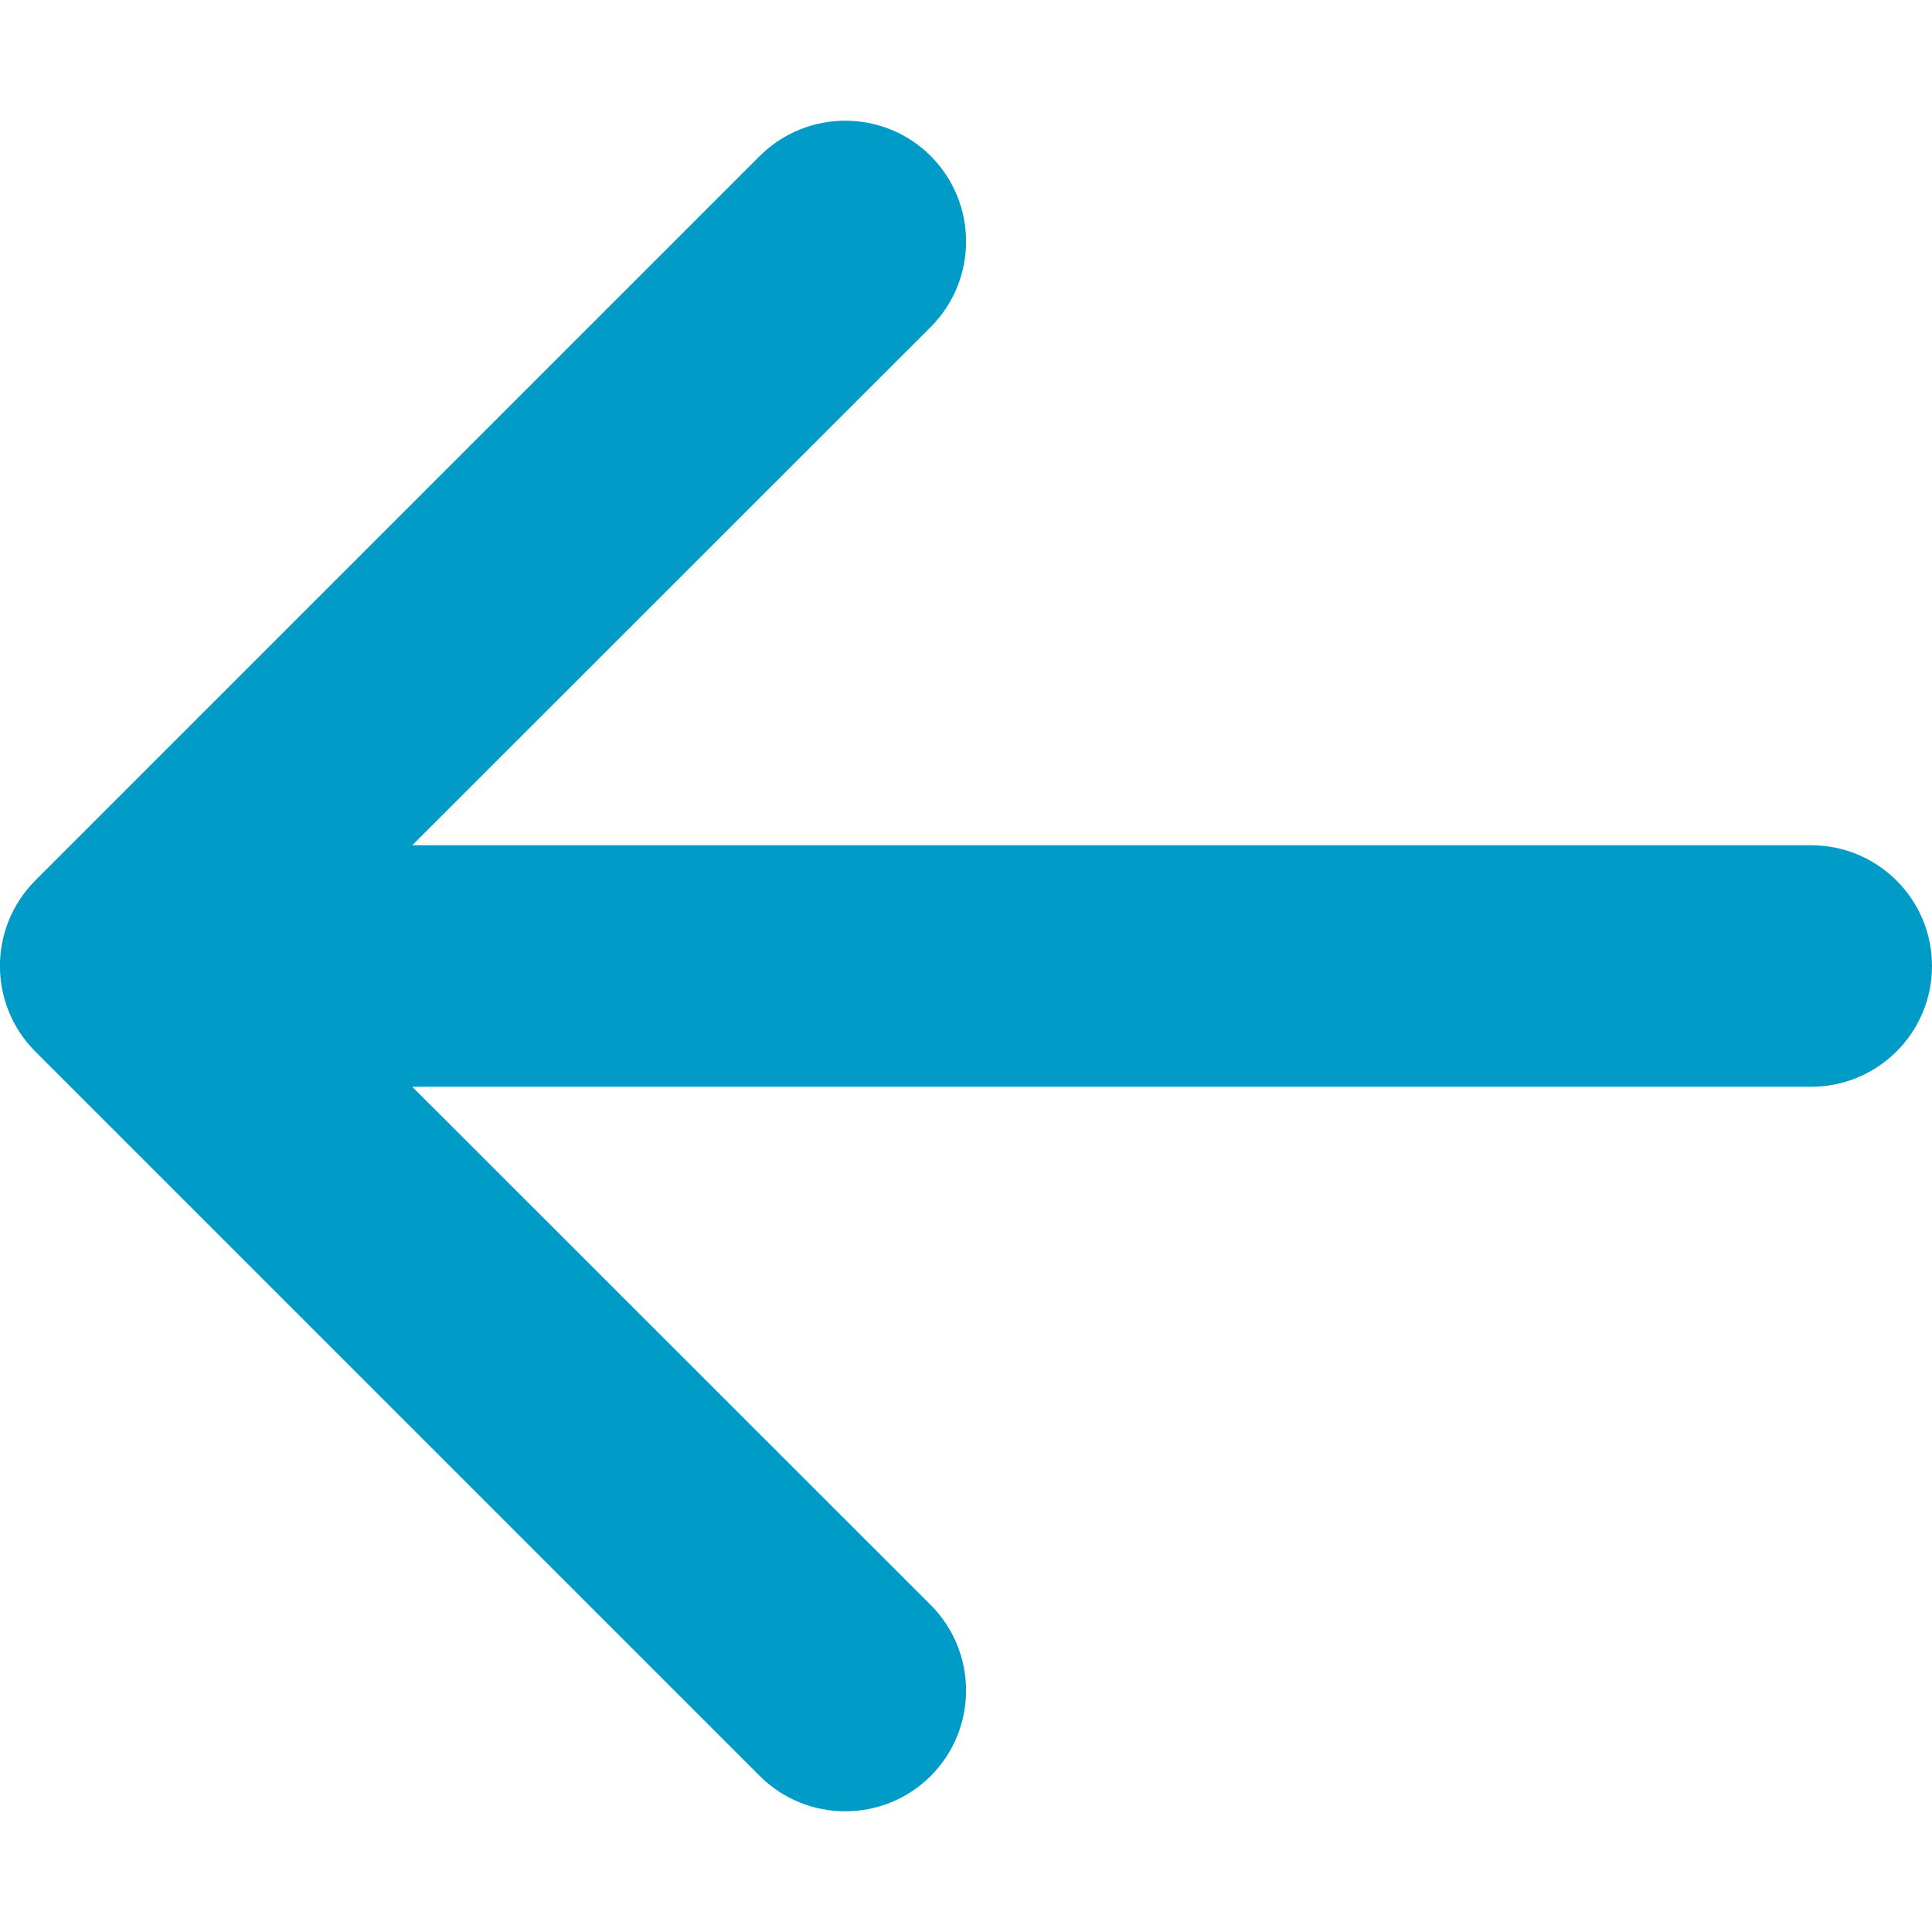 <svg width="8" height="8" viewBox="0 0 8 8" fill="none" xmlns="http://www.w3.org/2000/svg">
<g id="arrow-sm">
<path id="arrow" fill-rule="evenodd" clip-rule="evenodd" d="M8 4C8 4.276 7.776 4.5 7.5 4.5H1.707L3.854 6.646C4.049 6.842 4.049 7.158 3.854 7.354C3.658 7.549 3.342 7.549 3.146 7.354L0.146 4.354C-0.049 4.158 -0.049 3.842 0.146 3.646L3.146 0.646C3.342 0.451 3.658 0.451 3.854 0.646C4.049 0.842 4.049 1.158 3.854 1.354L1.707 3.5L7.5 3.5C7.776 3.5 8 3.724 8 4Z" fill="#009cc7"/>
</g>
</svg>
